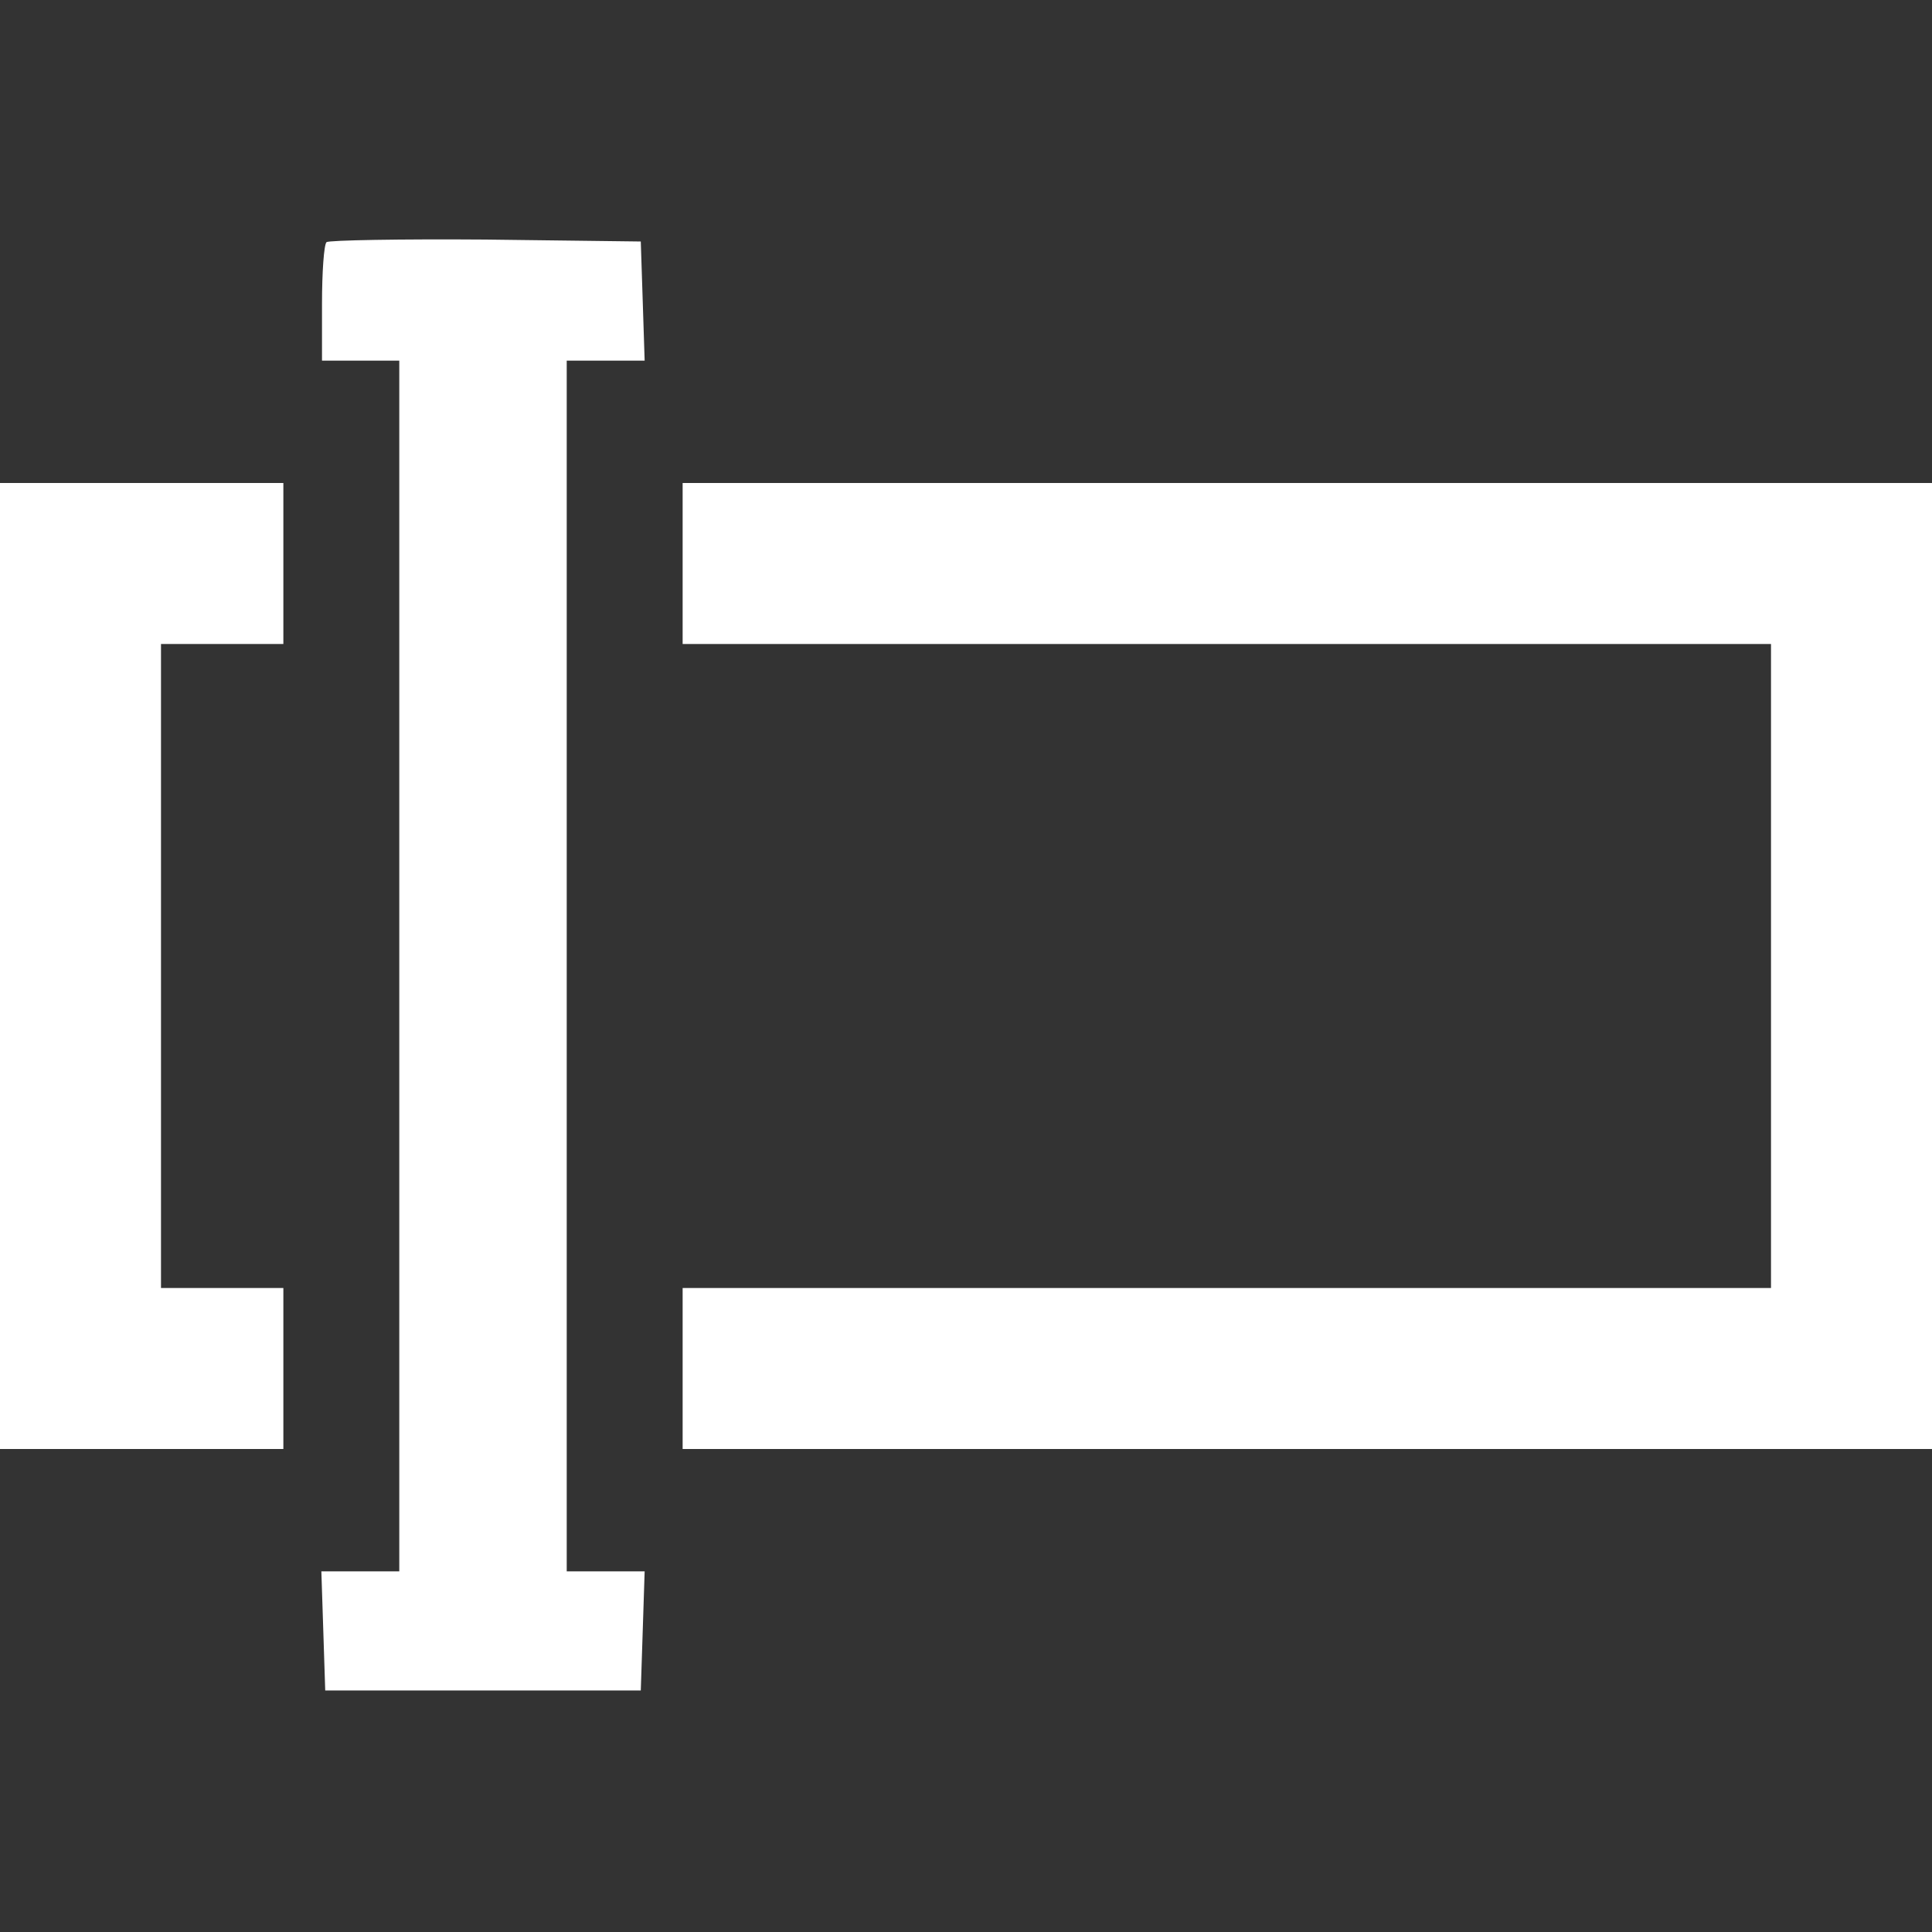 <?xml version="1.0" standalone="no"?>
<!DOCTYPE svg PUBLIC "-//W3C//DTD SVG 20010904//EN"
 "http://www.w3.org/TR/2001/REC-SVG-20010904/DTD/svg10.dtd">
<svg version="1.0" xmlns="http://www.w3.org/2000/svg"
 width="300pt" height="300pt" viewBox="0 0 300 300"
 preserveAspectRatio="xMidYMid meet">
<rect x="0" y="0" width="300" height="300" fill="#333333" stroke="none"/>
<g transform="translate(0,300) scale(0.1,-0.1)"
fill="#ffffff" stroke="none">
<path d="M507 2624 c-4 -4 -7 -47 -7 -96 l0 -88 60 0 60 0 0 -940 0 -940 -60
0 -61 0 3 -92 3 -93 245 0 245 0 3 92 3 93 -61 0 -60 0 0 940 0 940 60 0 61 0
-3 93 -3 92 -241 3 c-132 1 -243 -1 -247 -4z"/>
<path d="M0 1500 l0 -750 220 0 220 0 0 125 0 125 -95 0 -95 0 0 500 0 500 95
0 95 0 0 125 0 125 -220 0 -220 0 0 -750z"/>
<path d="M1060 2125 l0 -125 845 0 845 0 0 -500 0 -500 -845 0 -845 0 0 -125
0 -125 970 0 970 0 0 750 0 750 -970 0 -970 0 0 -125z"/>
</g>
</svg>
